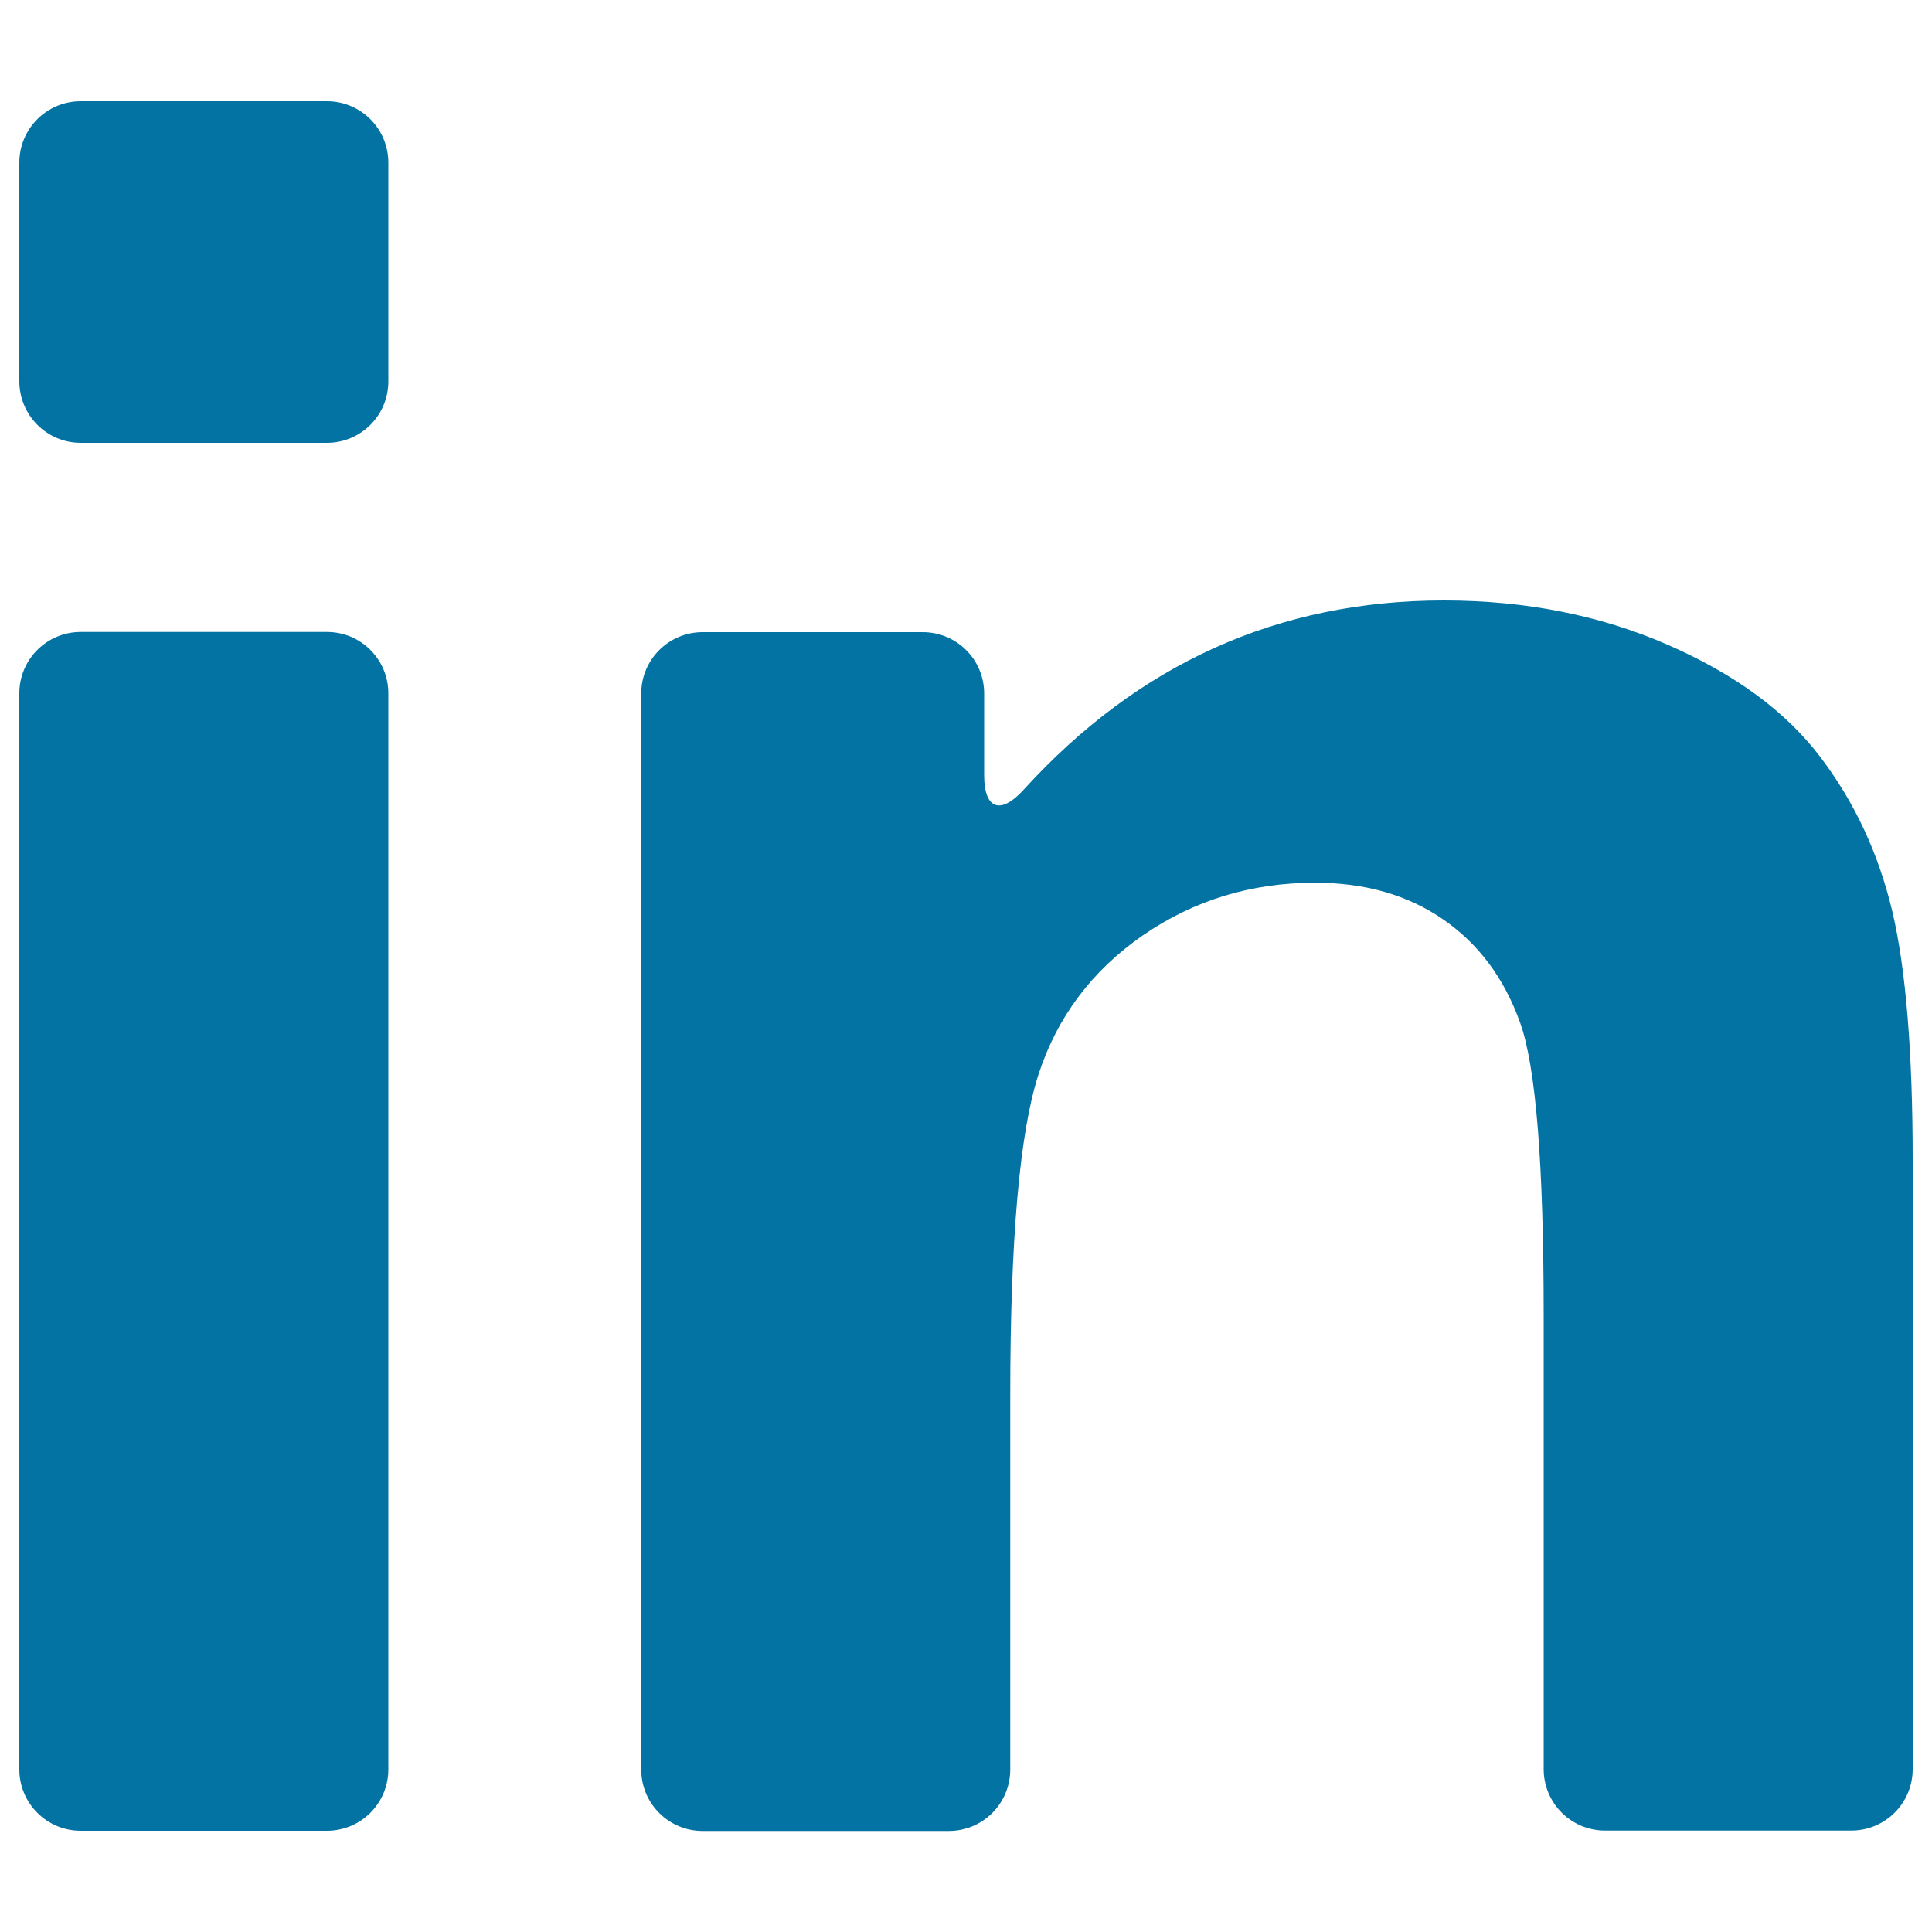 <svg xmlns="http://www.w3.org/2000/svg" viewBox="0 0 1000 1000" style="fill:#0273a2">
<title>Linked In Logo Of Two Letters SVG icon</title>
<g><g><path d="M41.8,947.6h127.4c17.6,0,31.8-14.2,31.8-31.8V358.9c0-17.6-14.2-31.8-31.8-31.8H41.8c-17.6,0-31.8,14.2-31.8,31.8v556.9C10,933.4,24.2,947.6,41.8,947.6z"/><path d="M41.8,229.2h127.4c17.6,0,31.8-14.2,31.8-31.8V84.2c0-17.6-14.2-31.8-31.8-31.8H41.8C24.2,52.4,10,66.6,10,84.2v113.1C10,214.9,24.2,229.2,41.8,229.2z"/><path d="M942.1,391.7c-17.9-23.6-44.3-42.9-79.2-58.1c-34.9-15.2-73.4-22.8-115.6-22.8c-85.6,0-158.1,32.7-217.5,98c-11.8,13-20.4,10.2-20.4-7.4v-42.4c0-17.6-14.2-31.8-31.8-31.8H363.7c-17.6,0-31.8,14.2-31.8,31.8v556.9c0,17.6,14.2,31.8,31.8,31.8h127.4c17.6,0,31.8-14.2,31.8-31.8V722.1c0-80.7,4.9-136,14.6-165.9c9.7-29.9,27.8-53.9,54.1-72.1c26.3-18.1,56-27.2,89.1-27.2c25.8,0,47.9,6.3,66.3,19c18.4,12.7,31.6,30.5,39.8,53.4c8.2,22.9,12.2,73.3,12.2,151.3v235.1c0,17.6,14.2,31.8,31.8,31.8h127.4c17.6,0,31.8-14.2,31.8-31.8V600.4c0-55.7-3.5-98.6-10.5-128.5C972.4,442,960,415.2,942.1,391.7z"/></g></g>
</svg>